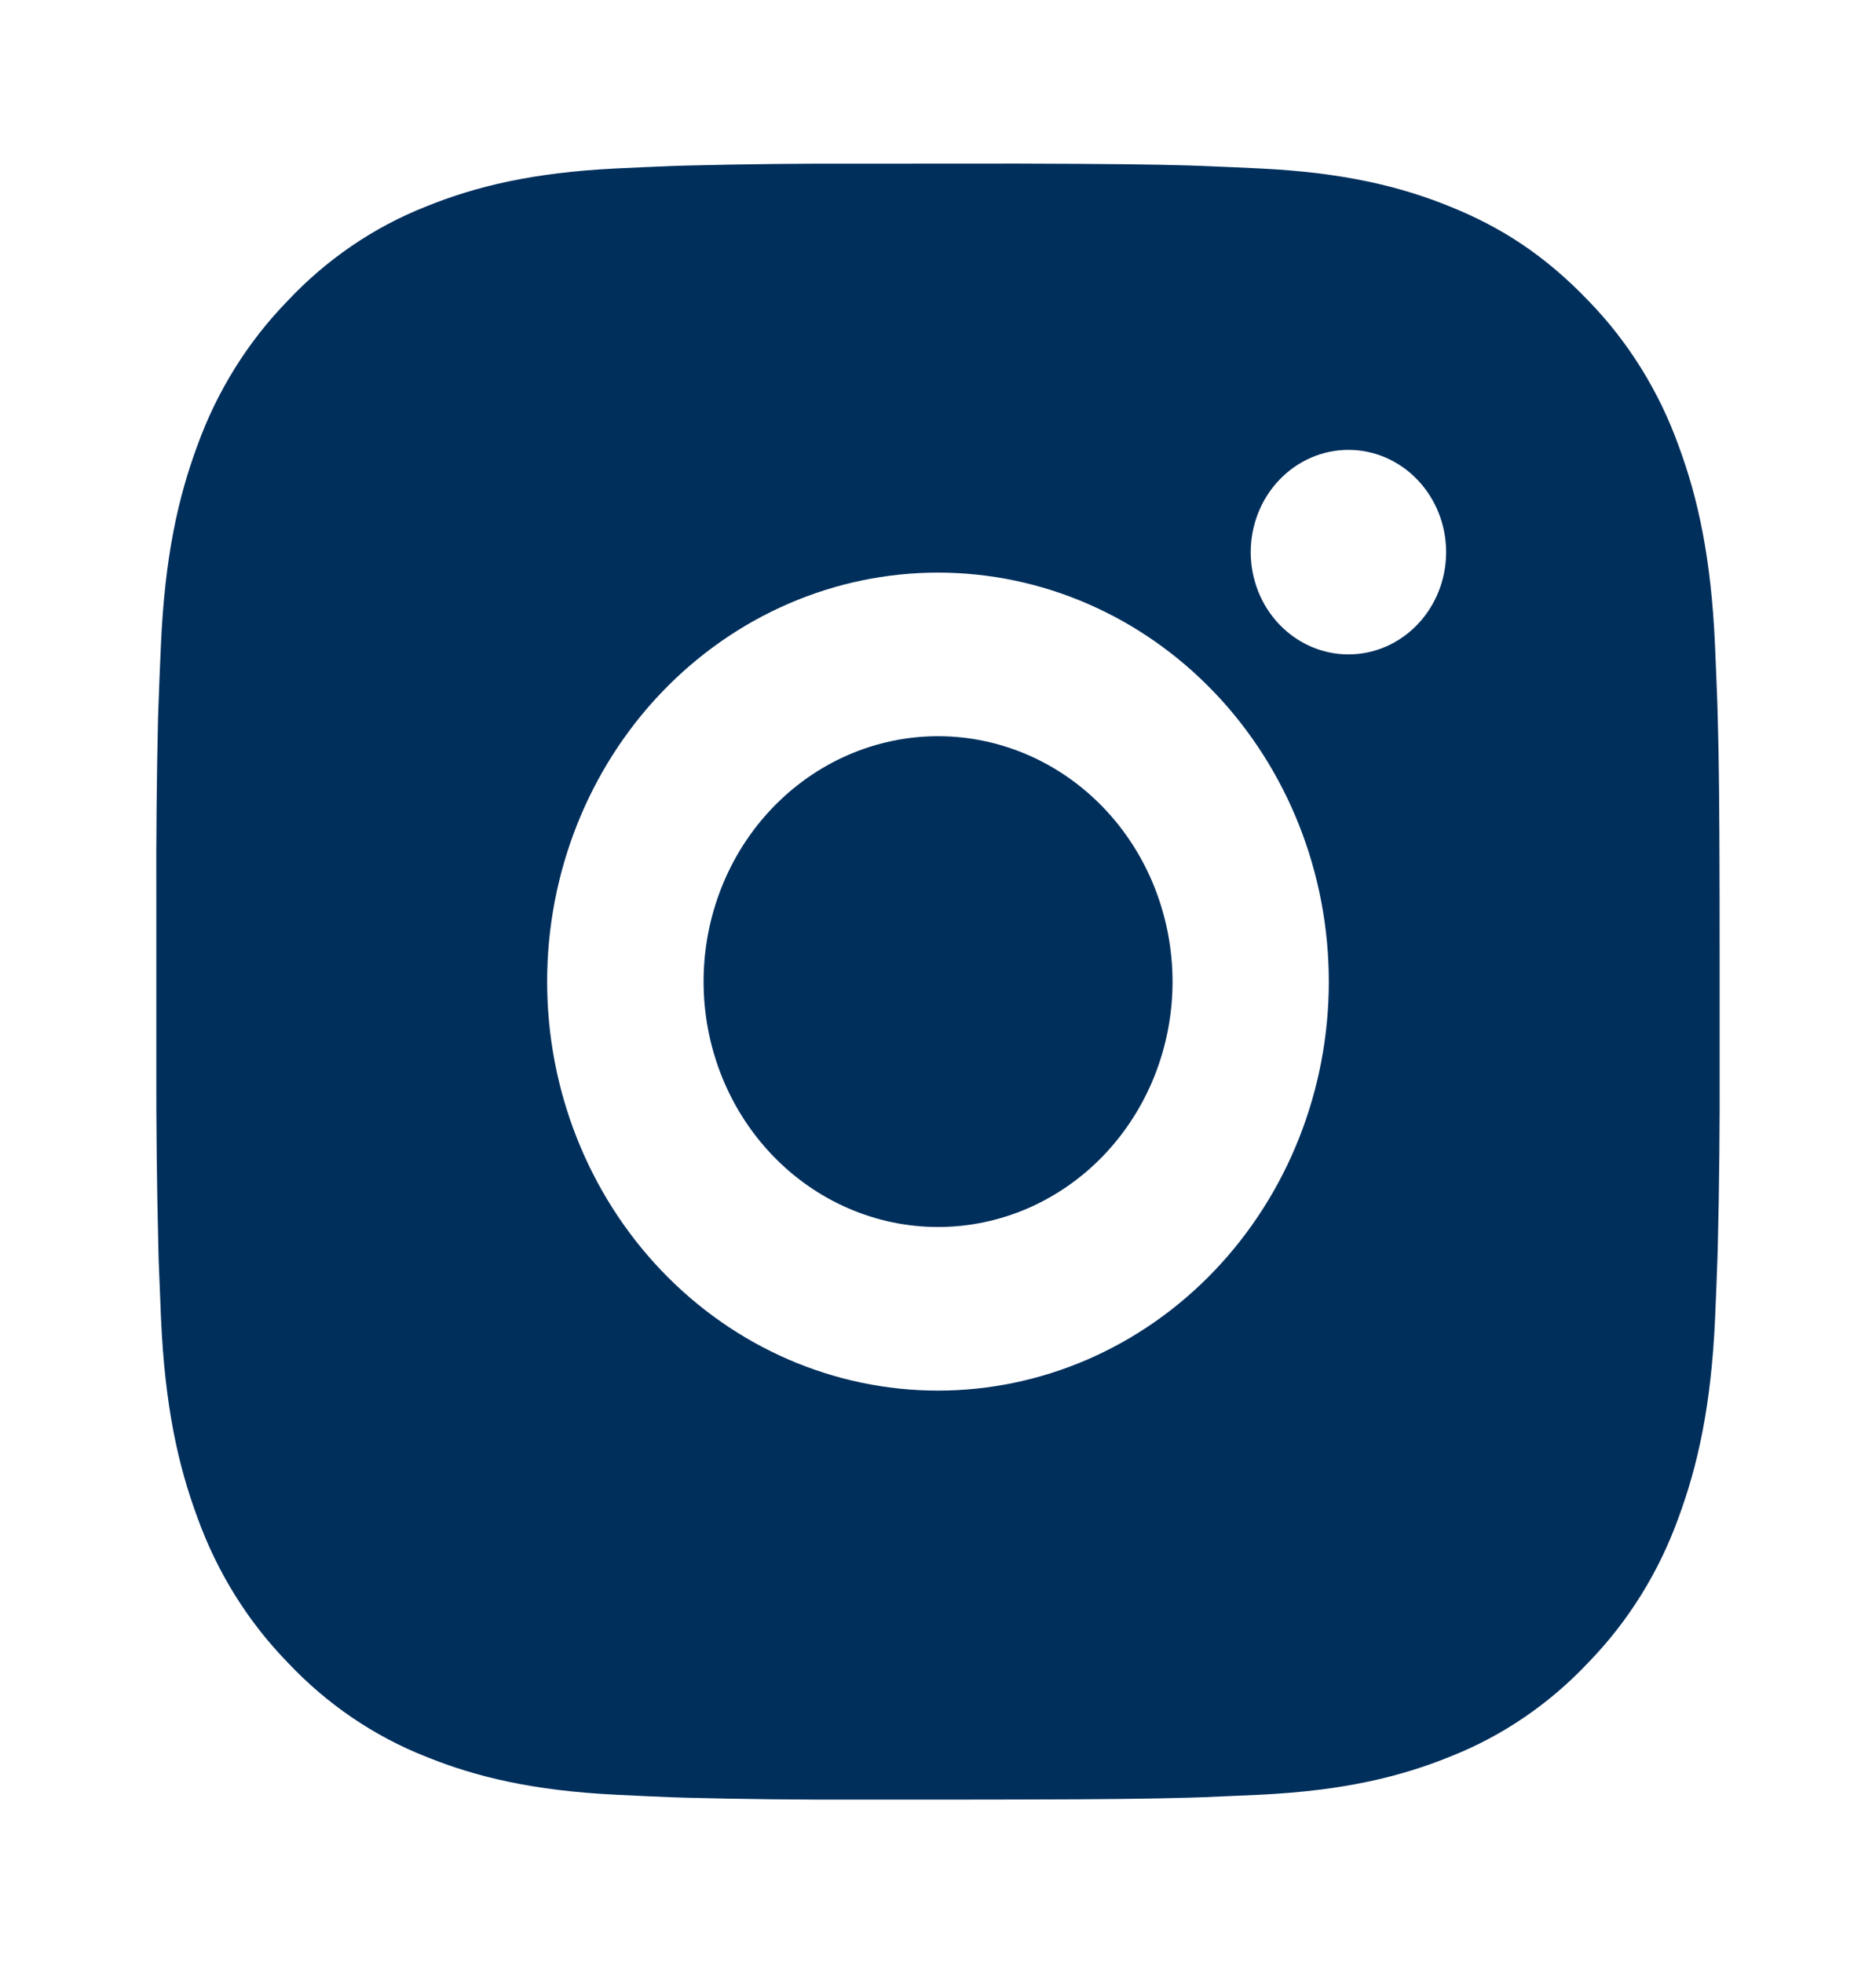 <svg width="43" height="45" viewBox="0 0 43 45" fill="none" xmlns="http://www.w3.org/2000/svg">
<path d="M23.341 3.75C25.357 3.756 26.38 3.767 27.264 3.793L27.611 3.806C28.012 3.821 28.408 3.84 28.887 3.862C30.793 3.956 32.094 4.271 33.235 4.734C34.418 5.211 35.414 5.856 36.41 6.896C37.321 7.833 38.026 8.967 38.476 10.219C38.918 11.413 39.219 12.774 39.309 14.771C39.33 15.27 39.348 15.684 39.363 16.106L39.373 16.47C39.4 17.392 39.411 18.463 39.415 20.573L39.416 21.971V24.427C39.421 25.795 39.407 27.163 39.375 28.53L39.364 28.894C39.35 29.316 39.332 29.73 39.311 30.229C39.221 32.226 38.916 33.585 38.476 34.781C38.026 36.033 37.321 37.167 36.41 38.104C35.515 39.058 34.431 39.795 33.235 40.266C32.094 40.729 30.793 41.044 28.887 41.138L27.611 41.194L27.264 41.205C26.38 41.231 25.357 41.244 23.341 41.248L22.005 41.25H19.66C18.352 41.255 17.045 41.24 15.738 41.207L15.39 41.196C14.965 41.179 14.54 41.159 14.114 41.138C12.208 41.044 10.907 40.729 9.764 40.266C8.569 39.795 7.486 39.057 6.591 38.104C5.679 37.167 4.974 36.033 4.524 34.781C4.081 33.587 3.78 32.226 3.691 30.229L3.637 28.894L3.628 28.53C3.595 27.163 3.58 25.795 3.583 24.427V20.573C3.578 19.205 3.591 17.837 3.622 16.47L3.635 16.106C3.649 15.684 3.667 15.27 3.689 14.771C3.778 12.774 4.079 11.415 4.522 10.219C4.973 8.967 5.68 7.833 6.593 6.896C7.487 5.943 8.57 5.205 9.764 4.734C10.907 4.271 12.206 3.956 14.114 3.862C14.591 3.84 14.989 3.821 15.39 3.806L15.738 3.795C17.044 3.762 18.351 3.747 19.658 3.752L23.341 3.75ZM21.5 13.125C19.124 13.125 16.845 14.113 15.165 15.871C13.485 17.629 12.541 20.014 12.541 22.5C12.541 24.986 13.485 27.371 15.165 29.129C16.845 30.887 19.124 31.875 21.5 31.875C23.876 31.875 26.154 30.887 27.834 29.129C29.514 27.371 30.458 24.986 30.458 22.5C30.458 20.014 29.514 17.629 27.834 15.871C26.154 14.113 23.876 13.125 21.5 13.125ZM21.5 16.875C22.206 16.875 22.904 17.02 23.557 17.303C24.209 17.585 24.802 18 25.301 18.522C25.8 19.044 26.196 19.664 26.466 20.346C26.736 21.029 26.875 21.76 26.876 22.499C26.876 23.238 26.737 23.969 26.467 24.652C26.197 25.334 25.801 25.954 25.302 26.477C24.803 26.999 24.21 27.414 23.558 27.697C22.906 27.979 22.207 28.125 21.502 28.125C20.076 28.125 18.709 27.532 17.701 26.477C16.693 25.423 16.127 23.992 16.127 22.5C16.127 21.008 16.693 19.577 17.701 18.523C18.709 17.468 20.076 16.875 21.502 16.875M30.908 10.312C30.314 10.312 29.744 10.559 29.324 10.999C28.904 11.438 28.668 12.035 28.668 12.656C28.668 13.278 28.904 13.874 29.324 14.313C29.744 14.753 30.314 15 30.908 15C31.502 15 32.071 14.753 32.491 14.313C32.911 13.874 33.147 13.278 33.147 12.656C33.147 12.035 32.911 11.438 32.491 10.999C32.071 10.559 31.502 10.312 30.908 10.312Z" fill="#002F5C"/>
</svg>
